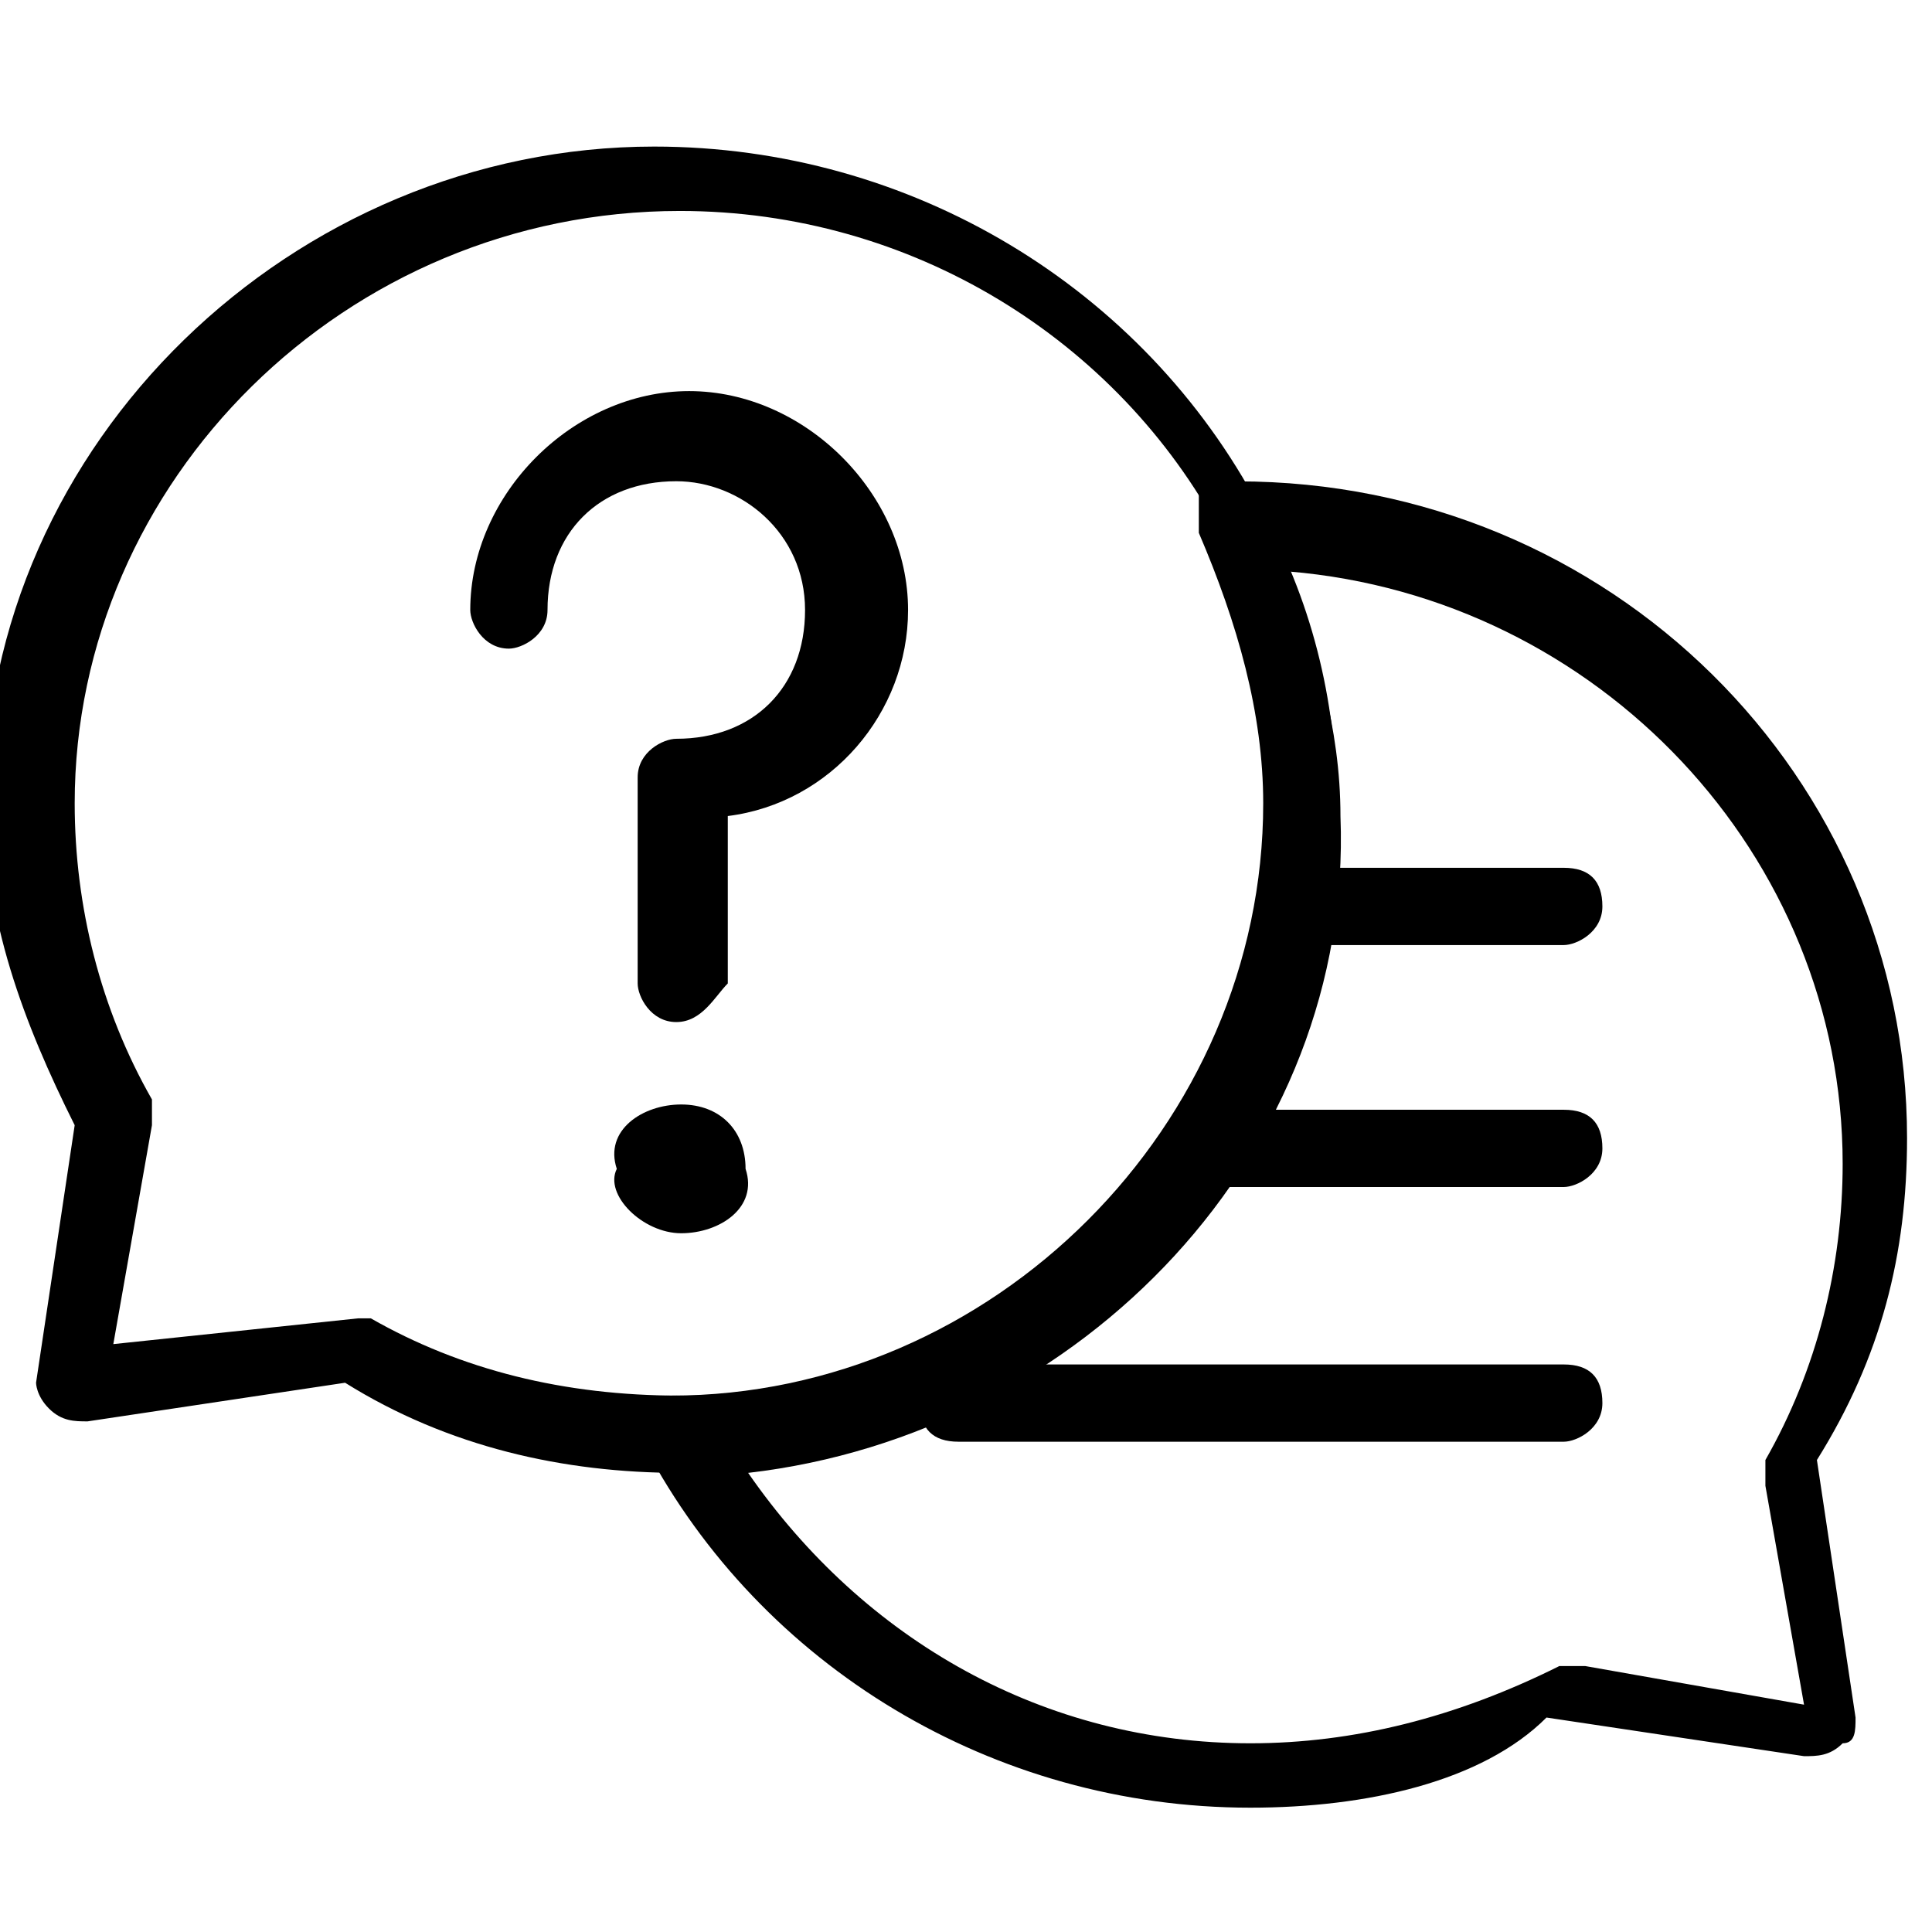 <?xml version="1.0" encoding="utf-8"?>
<!-- Generator: Adobe Illustrator 27.9.0, SVG Export Plug-In . SVG Version: 6.00 Build 0)  -->
<svg version="1.1" id="Layer_1" xmlns="http://www.w3.org/2000/svg" xmlns:xlink="http://www.w3.org/1999/xlink" x="0px" y="0px"
	 viewBox="0 0 20 20" style="enable-background:new 0 0 20 20;" xml:space="preserve">
<g id="g2964" transform="matrix(1.333,0,0,-1.333,0,682.667)">
	<g id="g2966">
		<g>
			<g id="g2974" transform="translate(474.31,127.09)">
				<path d="M-464.6,371c-2,0-3.8,1.1-4.7,2.8c0,0.1,0,0.2,0,0.3c0.1,0.1,0.1,0.1,0.2,0.1c2.5,0,4.6,2.1,4.6,4.6
					c0,0.7-0.2,1.4-0.5,2.1c0,0.1,0,0.2,0,0.3c0.1,0.1,0.1,0.1,0.2,0.1l0.1,0c2.9,0,5.2-2.3,5.2-5.1c0-0.9-0.2-1.7-0.7-2.5l0.3-2
					c0-0.1,0-0.2-0.1-0.2c-0.1-0.1-0.2-0.1-0.3-0.1l-2,0.3C-462.8,371.2-463.7,371-464.6,371z M-468.5,373.6
					c0.9-1.3,2.3-2.1,3.9-2.1c0.8,0,1.6,0.2,2.4,0.6c0.1,0,0.1,0,0.2,0l1.7-0.3l-0.3,1.7c0,0.1,0,0.1,0,0.2c0.4,0.7,0.6,1.5,0.6,2.3
					c0,2.4-1.9,4.4-4.3,4.6c0.2-0.6,0.4-1.2,0.4-1.9C-463.8,376.1-465.9,373.9-468.5,373.6z"/>
			</g>
			<g id="g2978" transform="translate(409.644,210.81)">
				<path d="M-397.5,292.1h-2.7c-0.2,0-0.3,0.1-0.3,0.3s0.1,0.3,0.3,0.3h2.7c0.2,0,0.3-0.1,0.3-0.3S-397.4,292.1-397.5,292.1z"/>
			</g>
			<g id="g2982" transform="translate(409.644,144.932)">
				<path d="M-397.5,356h-4.7c-0.2,0-0.3,0.1-0.3,0.3s0.1,0.3,0.3,0.3h4.7c0.2,0,0.3-0.1,0.3-0.3S-397.4,356-397.5,356z"/>
			</g>
			<g id="g2986" transform="translate(409.644,276.689)">
				<path d="M-397.5,228.1h-1.9c-0.2,0-0.3,0.1-0.3,0.3s0.1,0.3,0.3,0.3h1.9c0.2,0,0.3-0.1,0.3-0.3S-397.4,228.1-397.5,228.1z"/>
			</g>
			<g id="g2990" transform="translate(346.38,301.19)">
				<path d="M-341.1,199.5c-0.9,0-1.8,0.2-2.6,0.7l-2-0.3c-0.1,0-0.2,0-0.3,0.1c-0.1,0.1-0.1,0.2-0.1,0.2l0.3,2
					c-0.4,0.8-0.7,1.6-0.7,2.5c0,2.8,2.4,5.1,5.2,5.1c2,0,3.8-1.1,4.7-2.8c0.4-0.7,0.6-1.5,0.6-2.3
					C-335.9,201.9-338.2,199.5-341.1,199.5L-341.1,199.5z M-343.6,200.7c0.1,0,0.1,0,0.1,0c0.7-0.4,1.5-0.6,2.4-0.6l0.1,0
					c2.5,0,4.6,2.1,4.6,4.6c0,0.7-0.2,1.4-0.5,2.1c-0.8,1.5-2.4,2.5-4.2,2.5c-2.6,0-4.7-2.1-4.7-4.6c0-0.8,0.2-1.6,0.6-2.3
					c0-0.1,0-0.1,0-0.2l-0.3-1.7L-343.6,200.7C-343.7,200.7-343.7,200.7-343.6,200.7z"/>
			</g>
			<g>
				<g id="g2994" transform="translate(142.952,348.291)">
					<path d="M-137.7,155.9c-0.2,0-0.3,0.2-0.3,0.3v1.6c0,0.2,0.2,0.3,0.3,0.3c0.6,0,1,0.4,1,1s-0.5,1-1,1c-0.6,0-1-0.4-1-1
						c0-0.2-0.2-0.3-0.3-0.3c-0.2,0-0.3,0.2-0.3,0.3c0,0.9,0.8,1.7,1.7,1.7s1.7-0.8,1.7-1.7c0-0.8-0.6-1.5-1.4-1.6v-1.3
						C-137.4,156.1-137.5,155.9-137.7,155.9z"/>
				</g>
				<g id="g2998" transform="translate(180.69,201.351)">
					<path id="path3000" d="M-175.4,301.2c0.3,0,0.6,0.2,0.5,0.5c0,0.3-0.2,0.5-0.5,0.5c-0.3,0-0.6-0.2-0.5-0.5
						C-176,301.5-175.7,301.2-175.4,301.2"/>
				</g>
			</g>
		</g>
	</g>
</g>
</svg>
